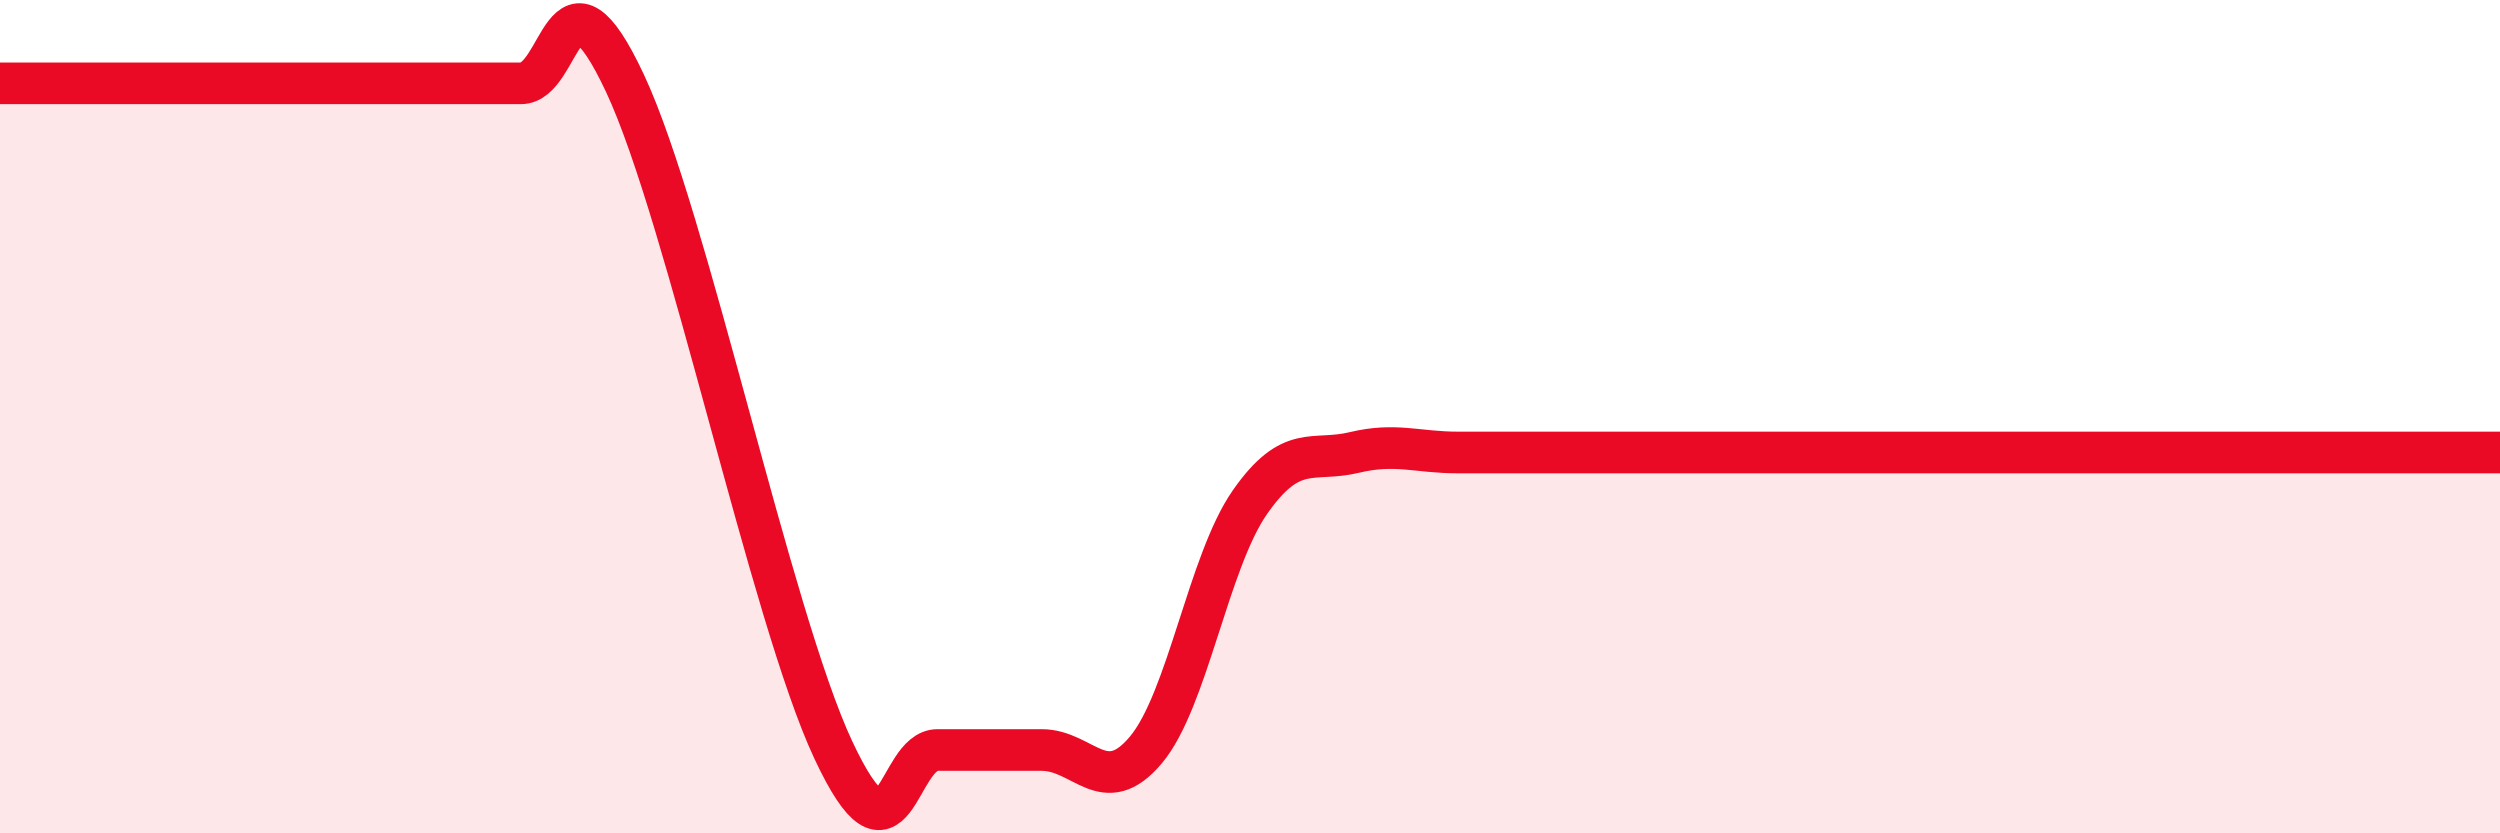 
    <svg width="60" height="20" viewBox="0 0 60 20" xmlns="http://www.w3.org/2000/svg">
      <path
        d="M 0,2 C 0.5,2 1.5,2 2.5,2 C 3.5,2 4,2 5,2 C 6,2 6.5,2 7.5,2 C 8.5,2 9,2 10,2 C 11,2 11.5,2 12.5,2 C 13.5,2 13.5,-1.2 15,2 C 16.5,5.2 18.5,14.8 20,18 C 21.5,21.2 21.5,18 22.5,18 C 23.5,18 24,18 25,18 C 26,18 26.5,19.19 27.5,18 C 28.5,16.81 29,13.48 30,12.05 C 31,10.62 31.5,11.1 32.5,10.86 C 33.5,10.62 34,10.86 35,10.86 C 36,10.86 36.5,10.86 37.5,10.86 C 38.5,10.86 39,10.86 40,10.86 C 41,10.86 41.5,10.86 42.5,10.86 C 43.5,10.86 44,10.86 45,10.86 C 46,10.86 46.5,10.86 47.5,10.86 C 48.5,10.86 49,10.86 50,10.86 C 51,10.86 51.5,10.86 52.5,10.86 C 53.5,10.86 53.5,10.86 55,10.86 C 56.5,10.86 59,10.86 60,10.86L60 20L0 20Z"
        fill="#EB0A25"
        opacity="0.1"
        stroke-linecap="round"
        stroke-linejoin="round"
      />
      <path
        d="M 0,2 C 0.5,2 1.5,2 2.5,2 C 3.5,2 4,2 5,2 C 6,2 6.5,2 7.5,2 C 8.5,2 9,2 10,2 C 11,2 11.5,2 12.5,2 C 13.5,2 13.5,-1.2 15,2 C 16.5,5.2 18.5,14.8 20,18 C 21.5,21.2 21.5,18 22.5,18 C 23.5,18 24,18 25,18 C 26,18 26.5,19.19 27.5,18 C 28.5,16.81 29,13.48 30,12.05 C 31,10.62 31.5,11.1 32.5,10.86 C 33.5,10.62 34,10.86 35,10.86 C 36,10.86 36.5,10.86 37.5,10.86 C 38.5,10.86 39,10.86 40,10.86 C 41,10.86 41.5,10.86 42.5,10.86 C 43.5,10.86 44,10.86 45,10.86 C 46,10.86 46.5,10.86 47.5,10.86 C 48.5,10.86 49,10.86 50,10.86 C 51,10.86 51.5,10.86 52.5,10.86 C 53.5,10.86 53.5,10.86 55,10.86 C 56.5,10.86 59,10.86 60,10.86"
        stroke="#EB0A25"
        stroke-width="1"
        fill="none"
        stroke-linecap="round"
        stroke-linejoin="round"
      />
    </svg>
  
